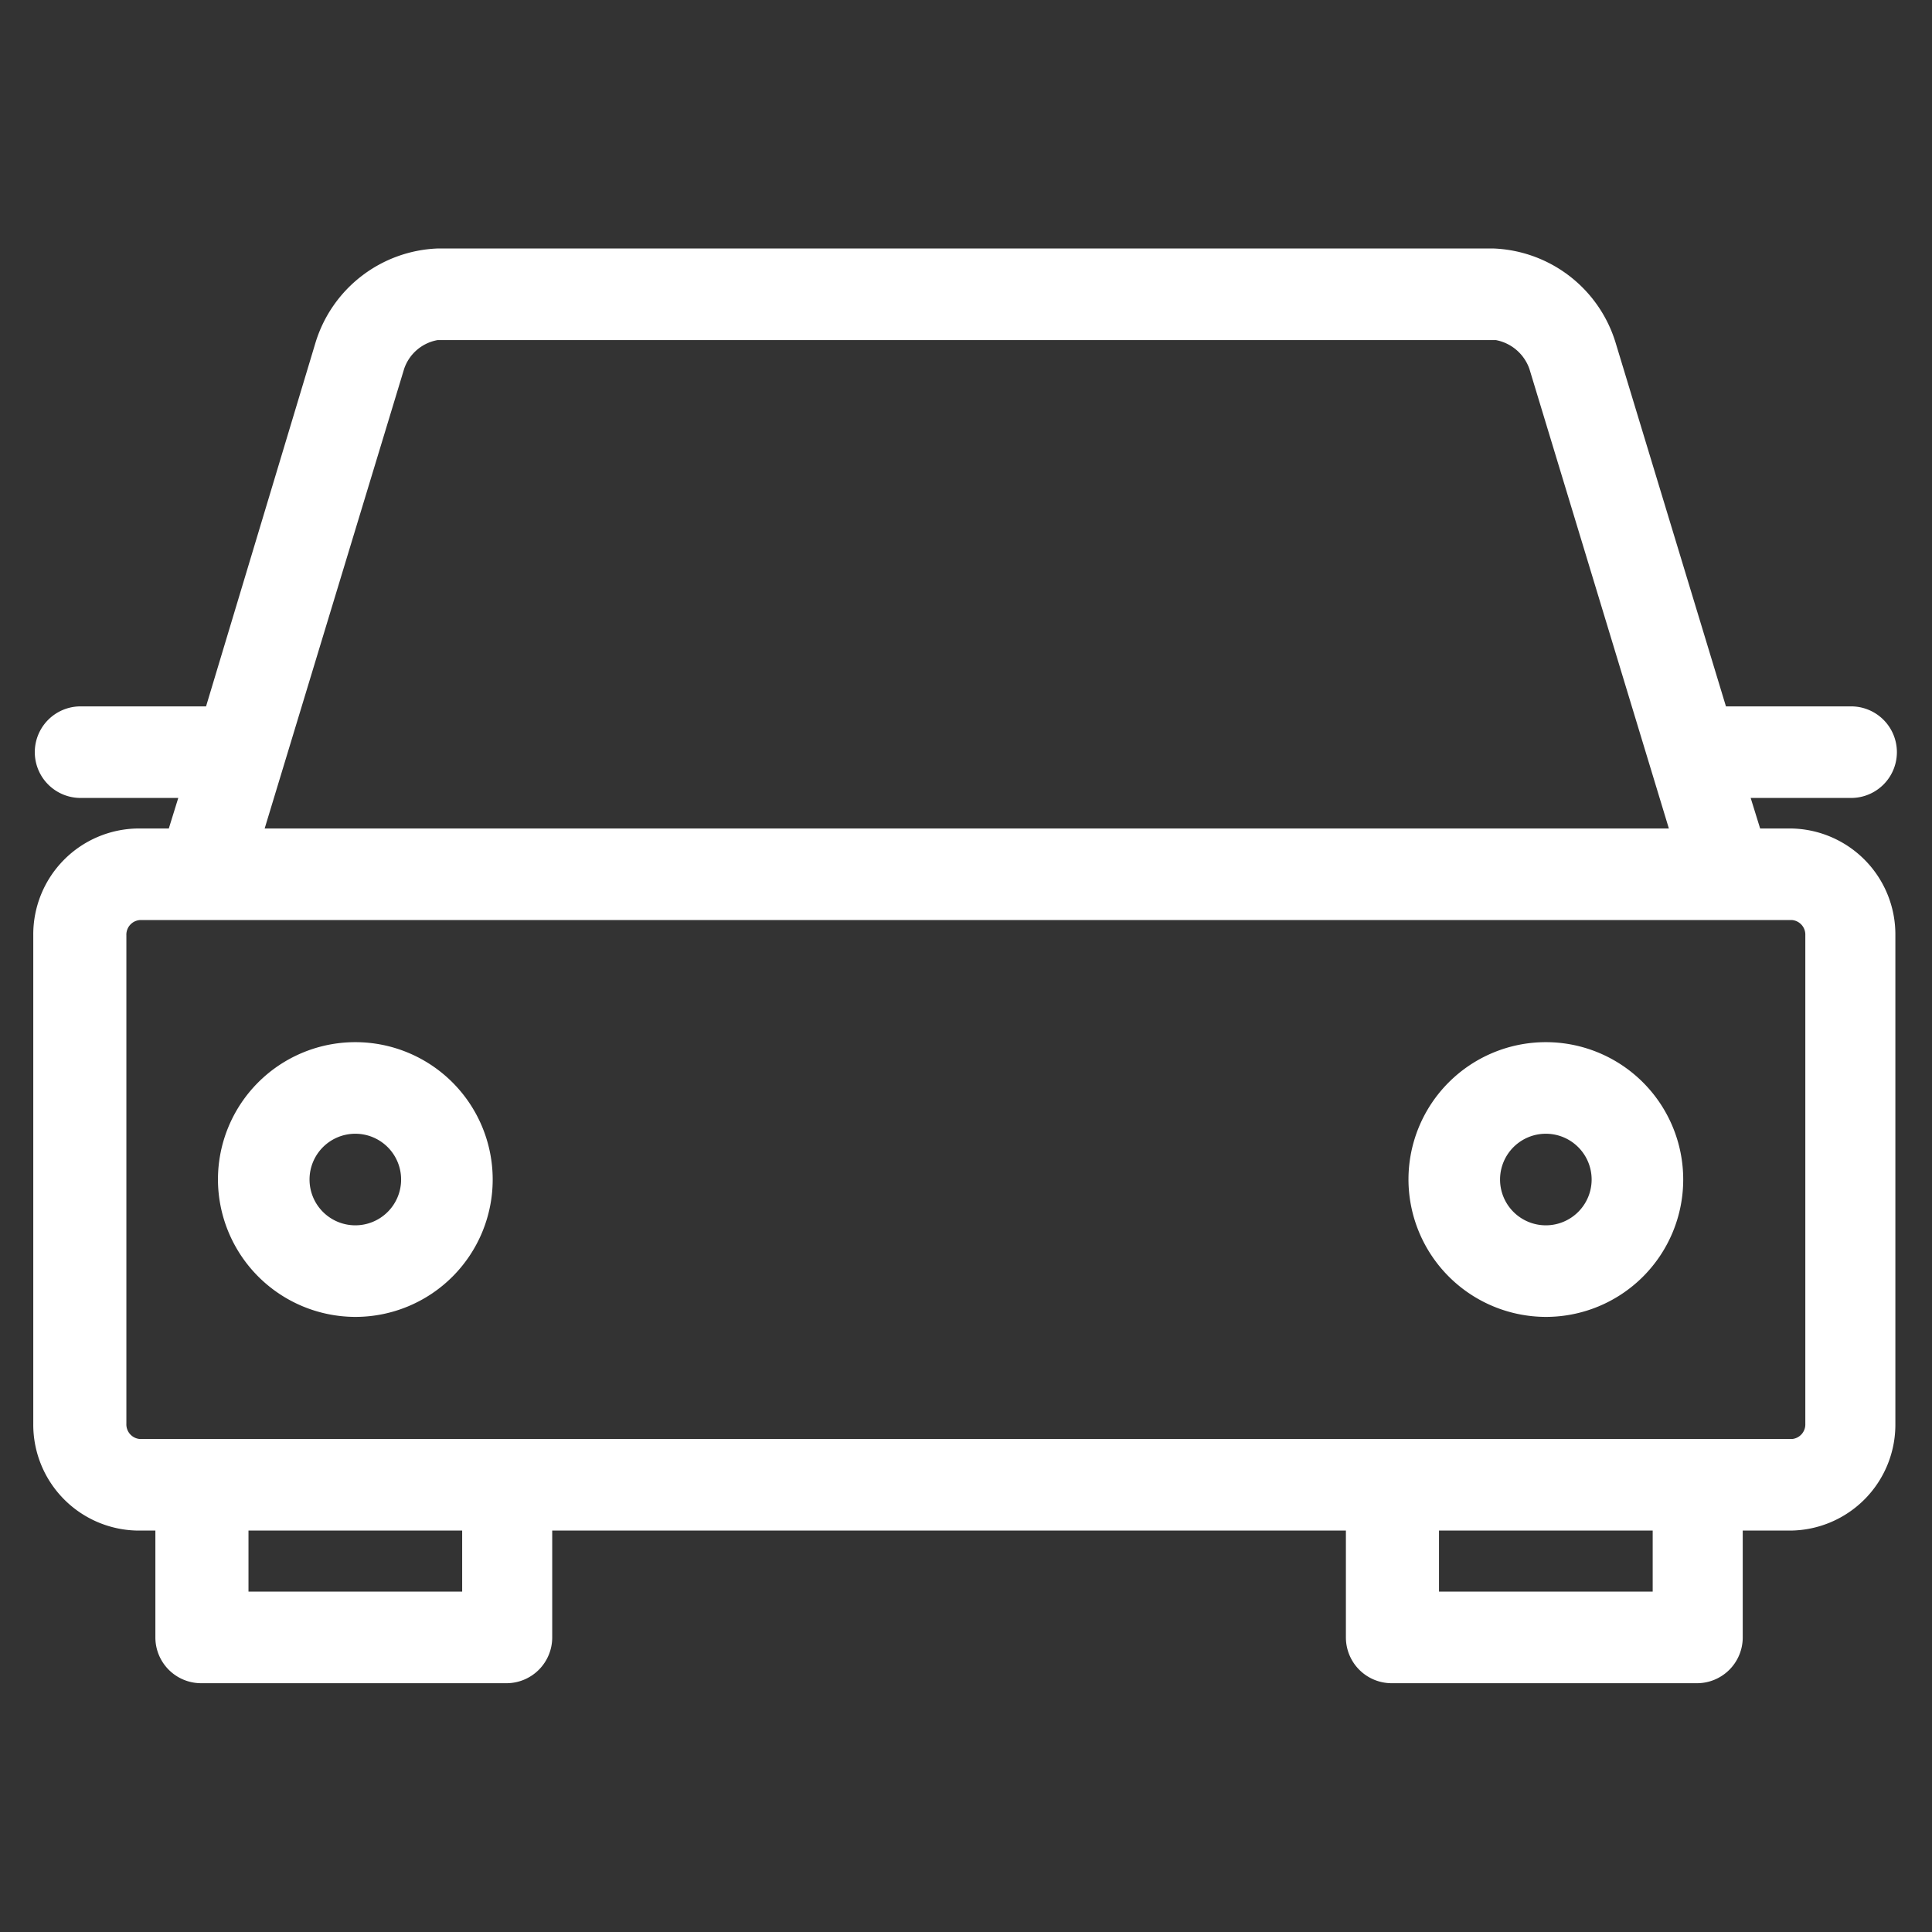 <?xml version="1.0" encoding="UTF-8"?> <svg xmlns="http://www.w3.org/2000/svg" id="Layer_1" data-name="Layer 1" viewBox="0 0 63.29 63.29"><rect x="0" y="0" width="63.29" height="63.29" fill="#333333" stroke="none"/><defs><style>.cls-1{fill:#fff;}</style></defs><path class="cls-1" d="M50.64,43.14a4.5,4.5,0,1,0-4.5-4.5A4.51,4.51,0,0,0,50.64,43.14Zm0-6a1.5,1.5,0,1,1-1.5,1.5A1.5,1.5,0,0,1,50.64,37.14Z"></path><path class="cls-1" d="M11.64,43.14a4.5,4.5,0,1,0-4.5-4.5A4.51,4.51,0,0,0,11.64,43.14Zm0-6a1.5,1.5,0,1,1-1.5,1.5A1.5,1.5,0,0,1,11.64,37.14Z"></path><path class="cls-1" d="M60.64,26.14a1.5,1.5,0,0,0,0-3h-4.1L52.92,11.21a4.36,4.36,0,0,0-4-3.07H14.34a4.36,4.36,0,0,0-4,3.07L6.75,23.14H2.64a1.5,1.5,0,0,0,0,3h3.2l-.31,1h-1a3.47,3.47,0,0,0-3.44,3.5v16a3.47,3.47,0,0,0,3.44,3.5h.56v3.5a1.5,1.5,0,0,0,1.5,1.5h10a1.5,1.5,0,0,0,1.5-1.5v-3.5h26v3.5a1.5,1.5,0,0,0,1.5,1.5h10a1.5,1.5,0,0,0,1.5-1.5v-3.5h1.57a3.47,3.47,0,0,0,3.43-3.5v-16a3.47,3.47,0,0,0-3.43-3.5h-1l-.31-1Zm-45.5,26h-7v-2h7Zm39,0h-7v-2h7Zm5-21.5v16a.48.48,0,0,1-.43.5H4.58a.48.48,0,0,1-.44-.5v-16a.48.48,0,0,1,.44-.5H58.71A.48.48,0,0,1,59.14,30.64ZM8.67,27.14l4.57-15.06a1.42,1.42,0,0,1,1.1-.94H49a1.45,1.45,0,0,1,1.1.94l4.57,15.06Z"></path></svg> 